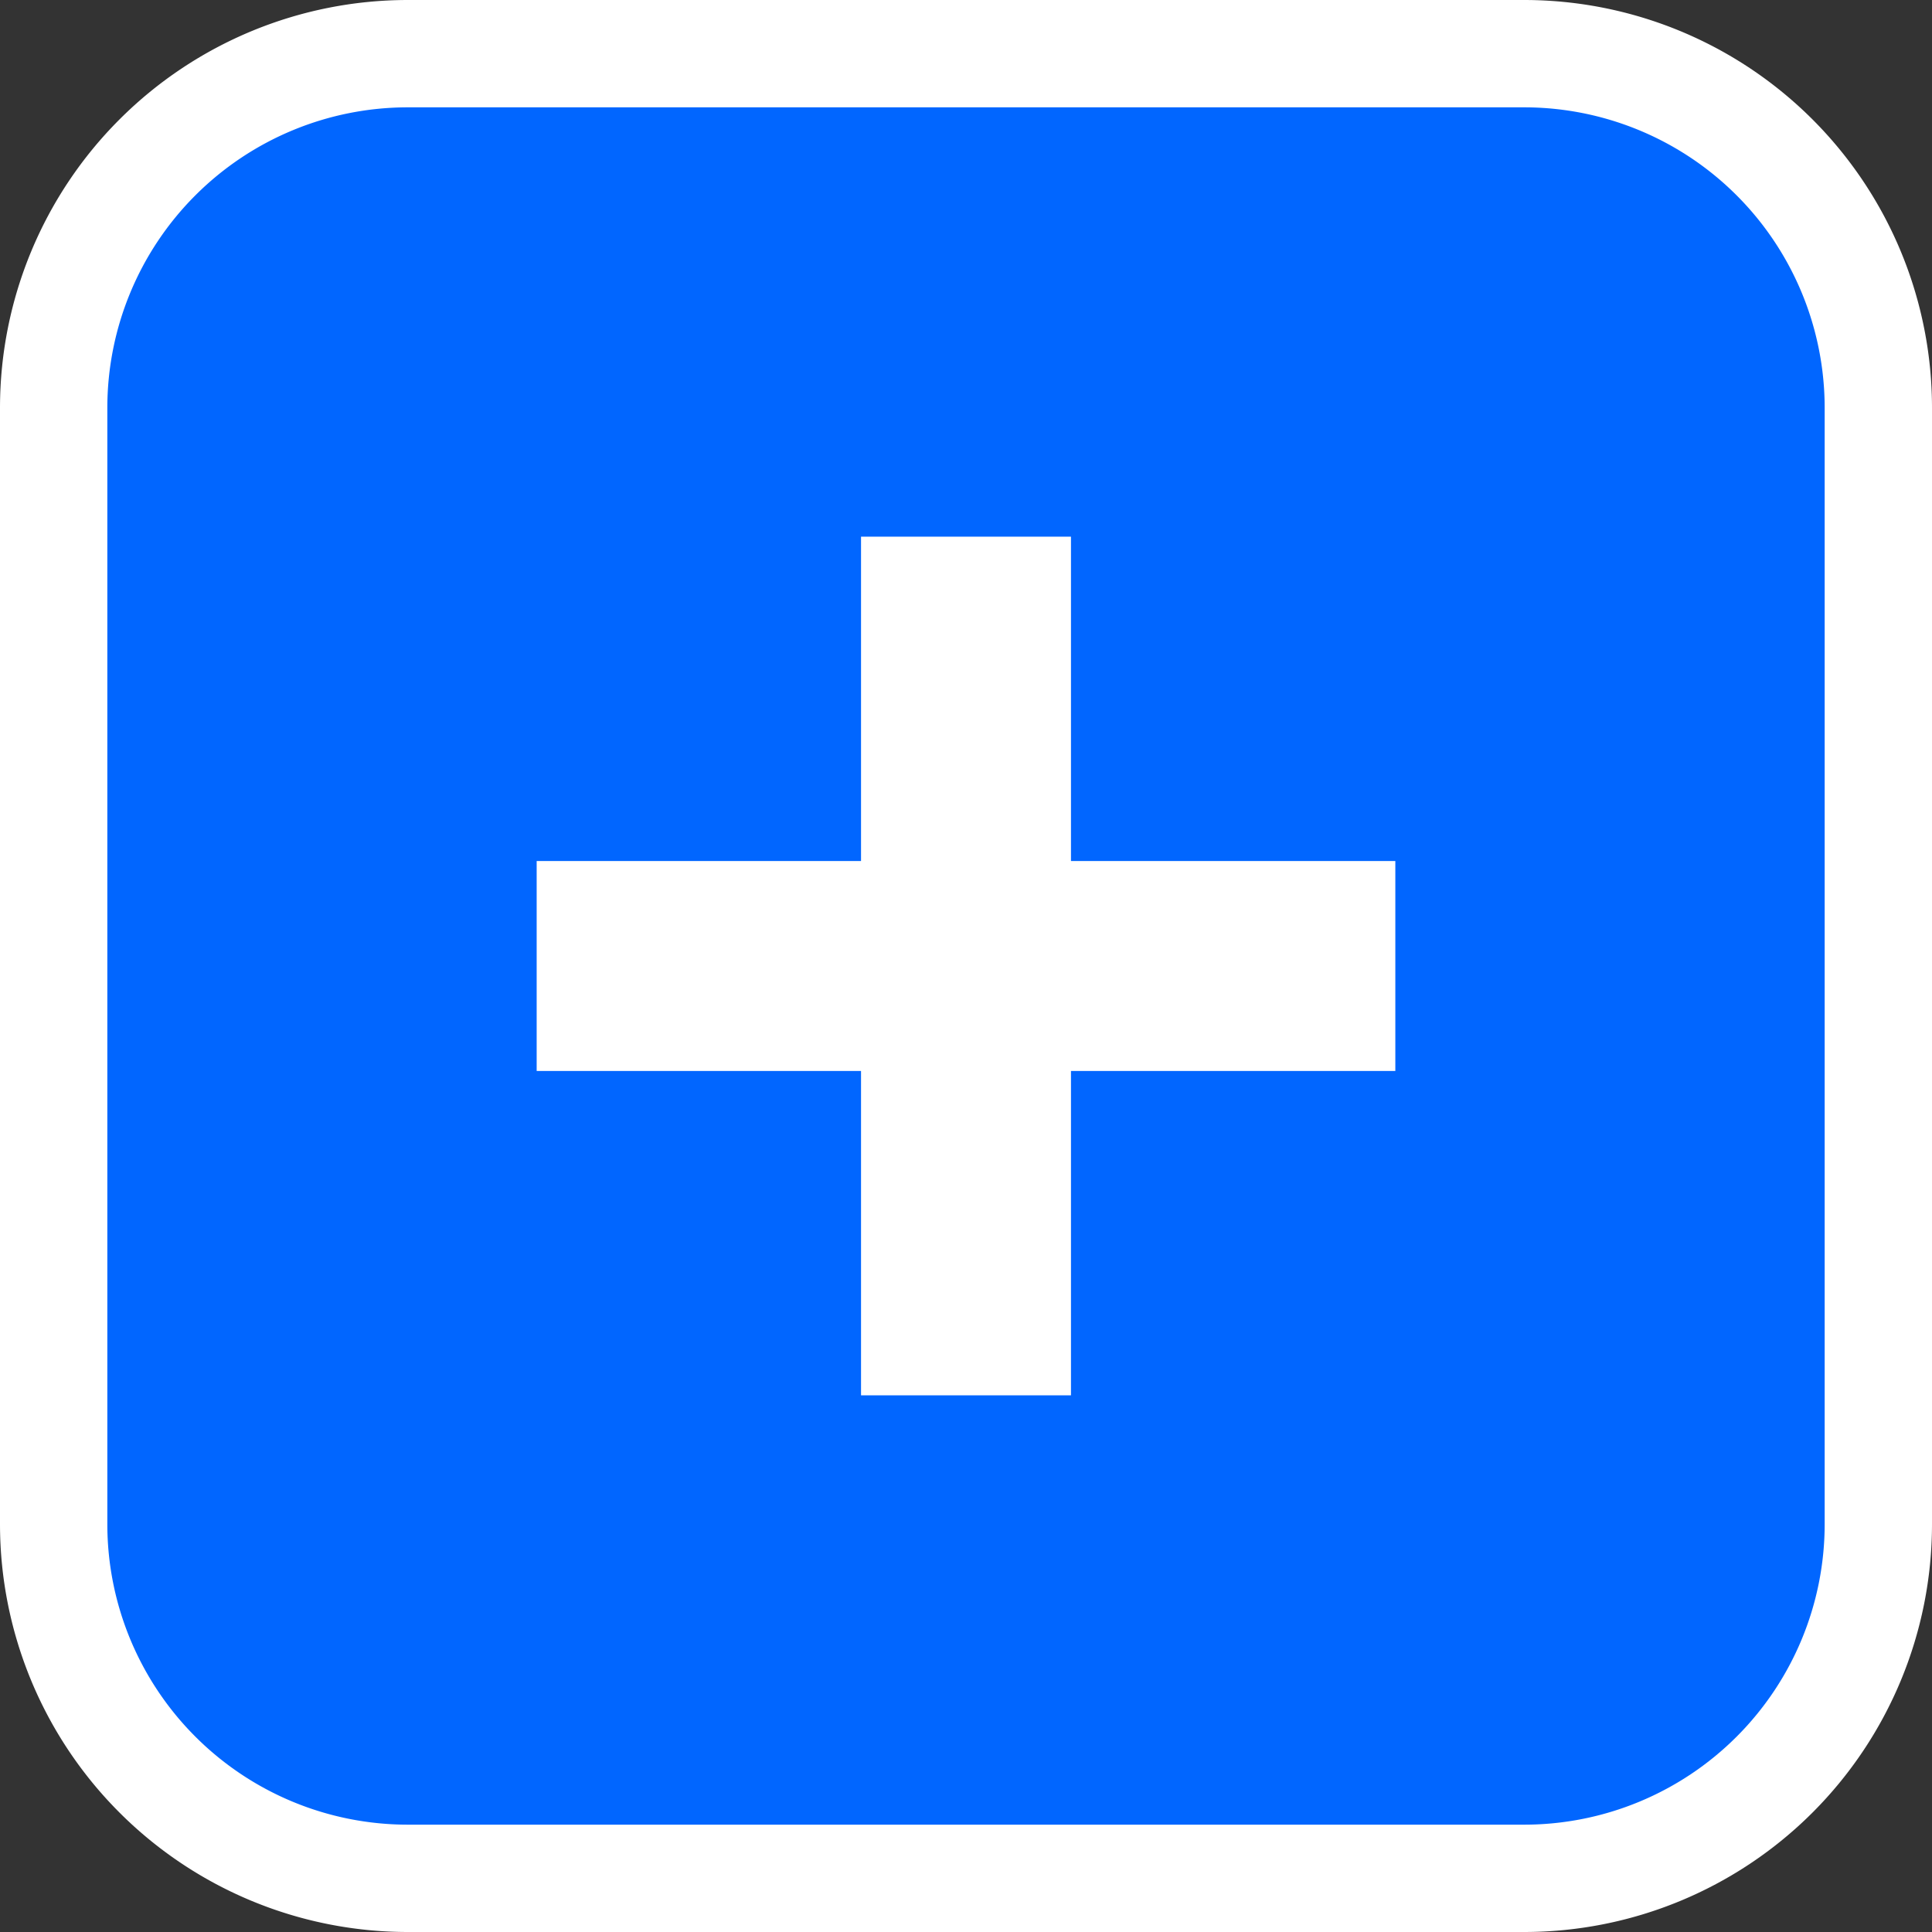 <svg xmlns="http://www.w3.org/2000/svg" width="36" height="36" fill="none" viewBox="0 0 36 36"><rect x="0" y="0" width="36" height="36" fill="#333333" stroke="none"/><path stroke="#fff" stroke-width="4" d="M34 28.4a5.6 5.6 0 0 1-5.6 5.6H7.6A5.6 5.6 0 0 1 2 28.4V7.6A5.6 5.6 0 0 1 7.6 2h20.8A5.6 5.6 0 0 1 34 7.6z"/><path fill="#0166FF" d="M34 28.4a5.6 5.6 0 0 1-5.6 5.6H7.6A5.6 5.6 0 0 1 2 28.4V7.6A5.6 5.6 0 0 1 7.6 2h20.8A5.6 5.6 0 0 1 34 7.6z"/><path fill="#fff" d="M19.956 10h-3.912v16h3.912z"/><path fill="#fff" d="M26 16.044H10v3.912h16z"/></svg>